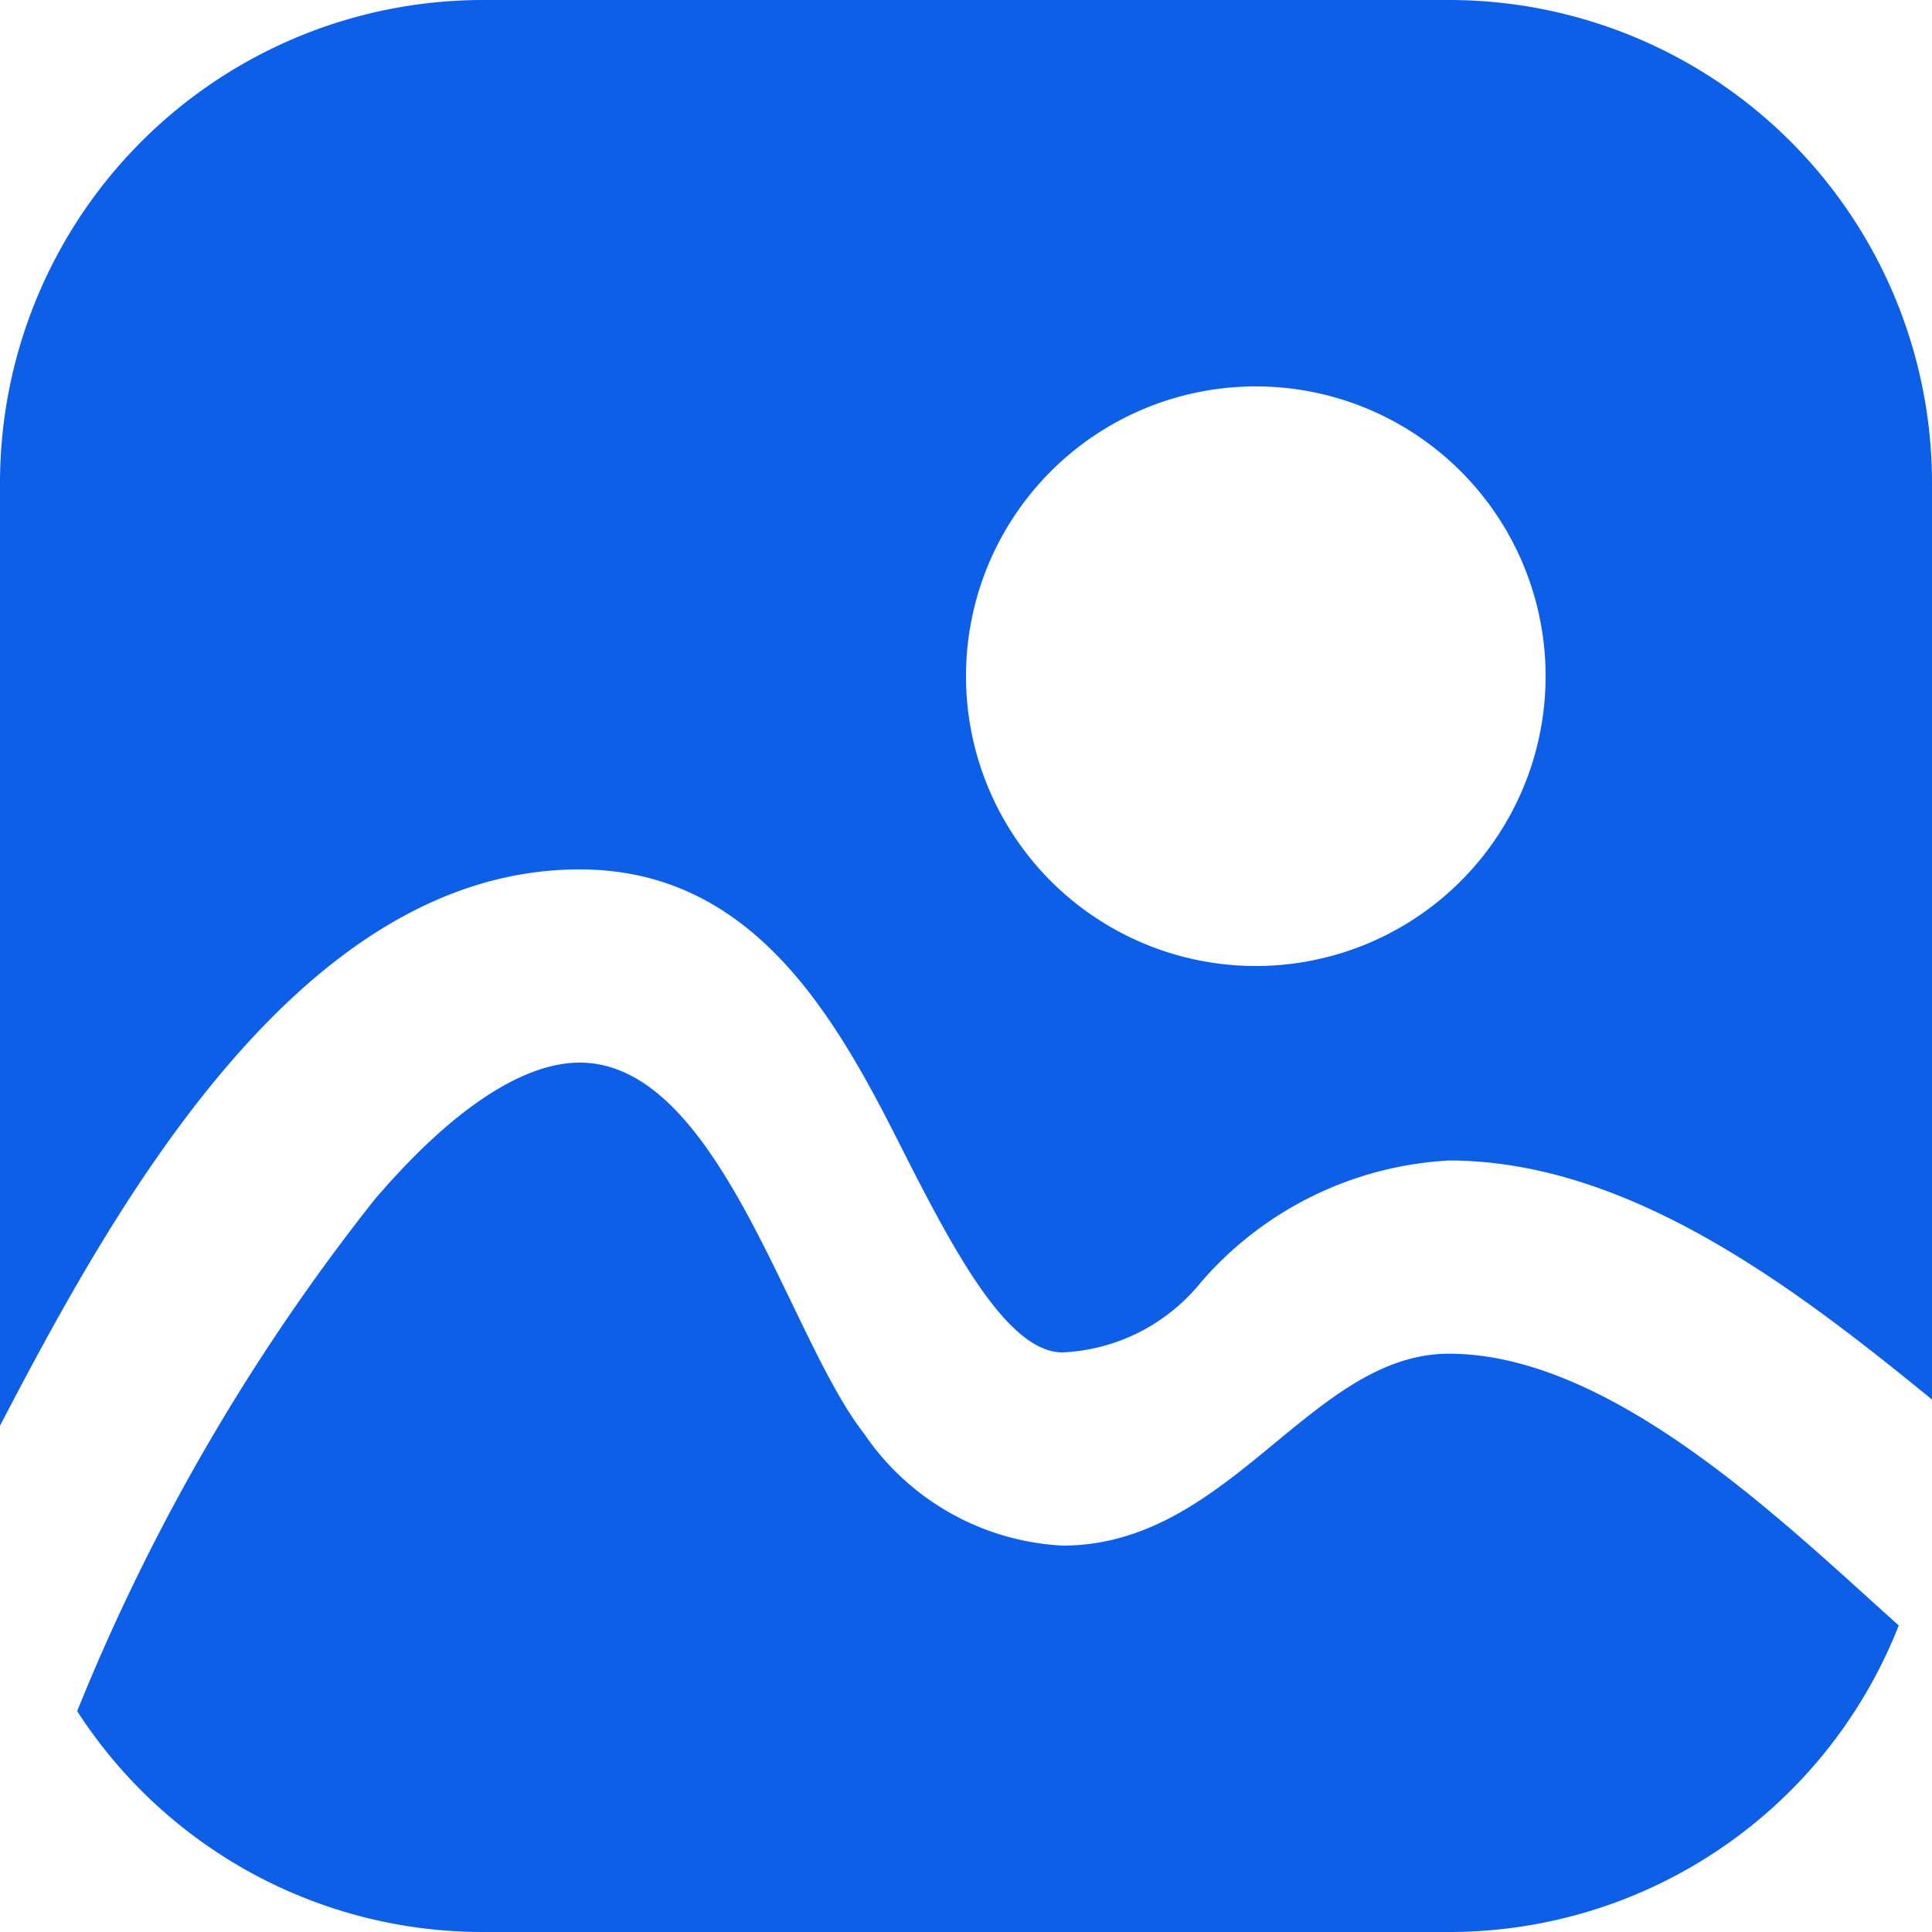 <svg xmlns="http://www.w3.org/2000/svg" width="34" height="34" viewBox="0 0 34 34">
  <g id="image_1_" data-name="image (1)" transform="translate(-2 -2)">
    <path id="Path_99071" data-name="Path 99071" d="M10.5,2A8.5,8.5,0,0,0,2,10.5V27.09c1.972-3.777,5.248-9.79,10.2-9.79,2.942,0,4.4,2.4,5.564,4.7.936,1.848,1.924,3.8,2.936,3.8a3.323,3.323,0,0,0,2.437-1.237,6.21,6.21,0,0,1,4.363-2.14c3.184,0,6.132,2.273,8.5,4.207V10.5A8.5,8.5,0,0,0,27.5,2ZM19,13.9A5.1,5.1,0,1,1,24.1,19,5.1,5.1,0,0,1,19,13.9Z" fill="#0d5fe7" fill-rule="evenodd"/>
    <path id="Path_99072" data-name="Path 99072" d="M34.856,22.905c-2-1.787-5.037-4.782-7.915-4.782-2.433,0-3.848,3.377-6.8,3.377a4.5,4.5,0,0,1-3.5-1.98c-1.334-1.7-2.536-6.52-5-6.52-.905,0-2.133.684-3.61,2.413a36.477,36.477,0,0,0-5.232,9A8.493,8.493,0,0,0,9.941,28.3h17A8.5,8.5,0,0,0,34.856,22.905Z" transform="translate(0.559 7.7)" fill="#0d5fe7"/>
  </g>
</svg>
